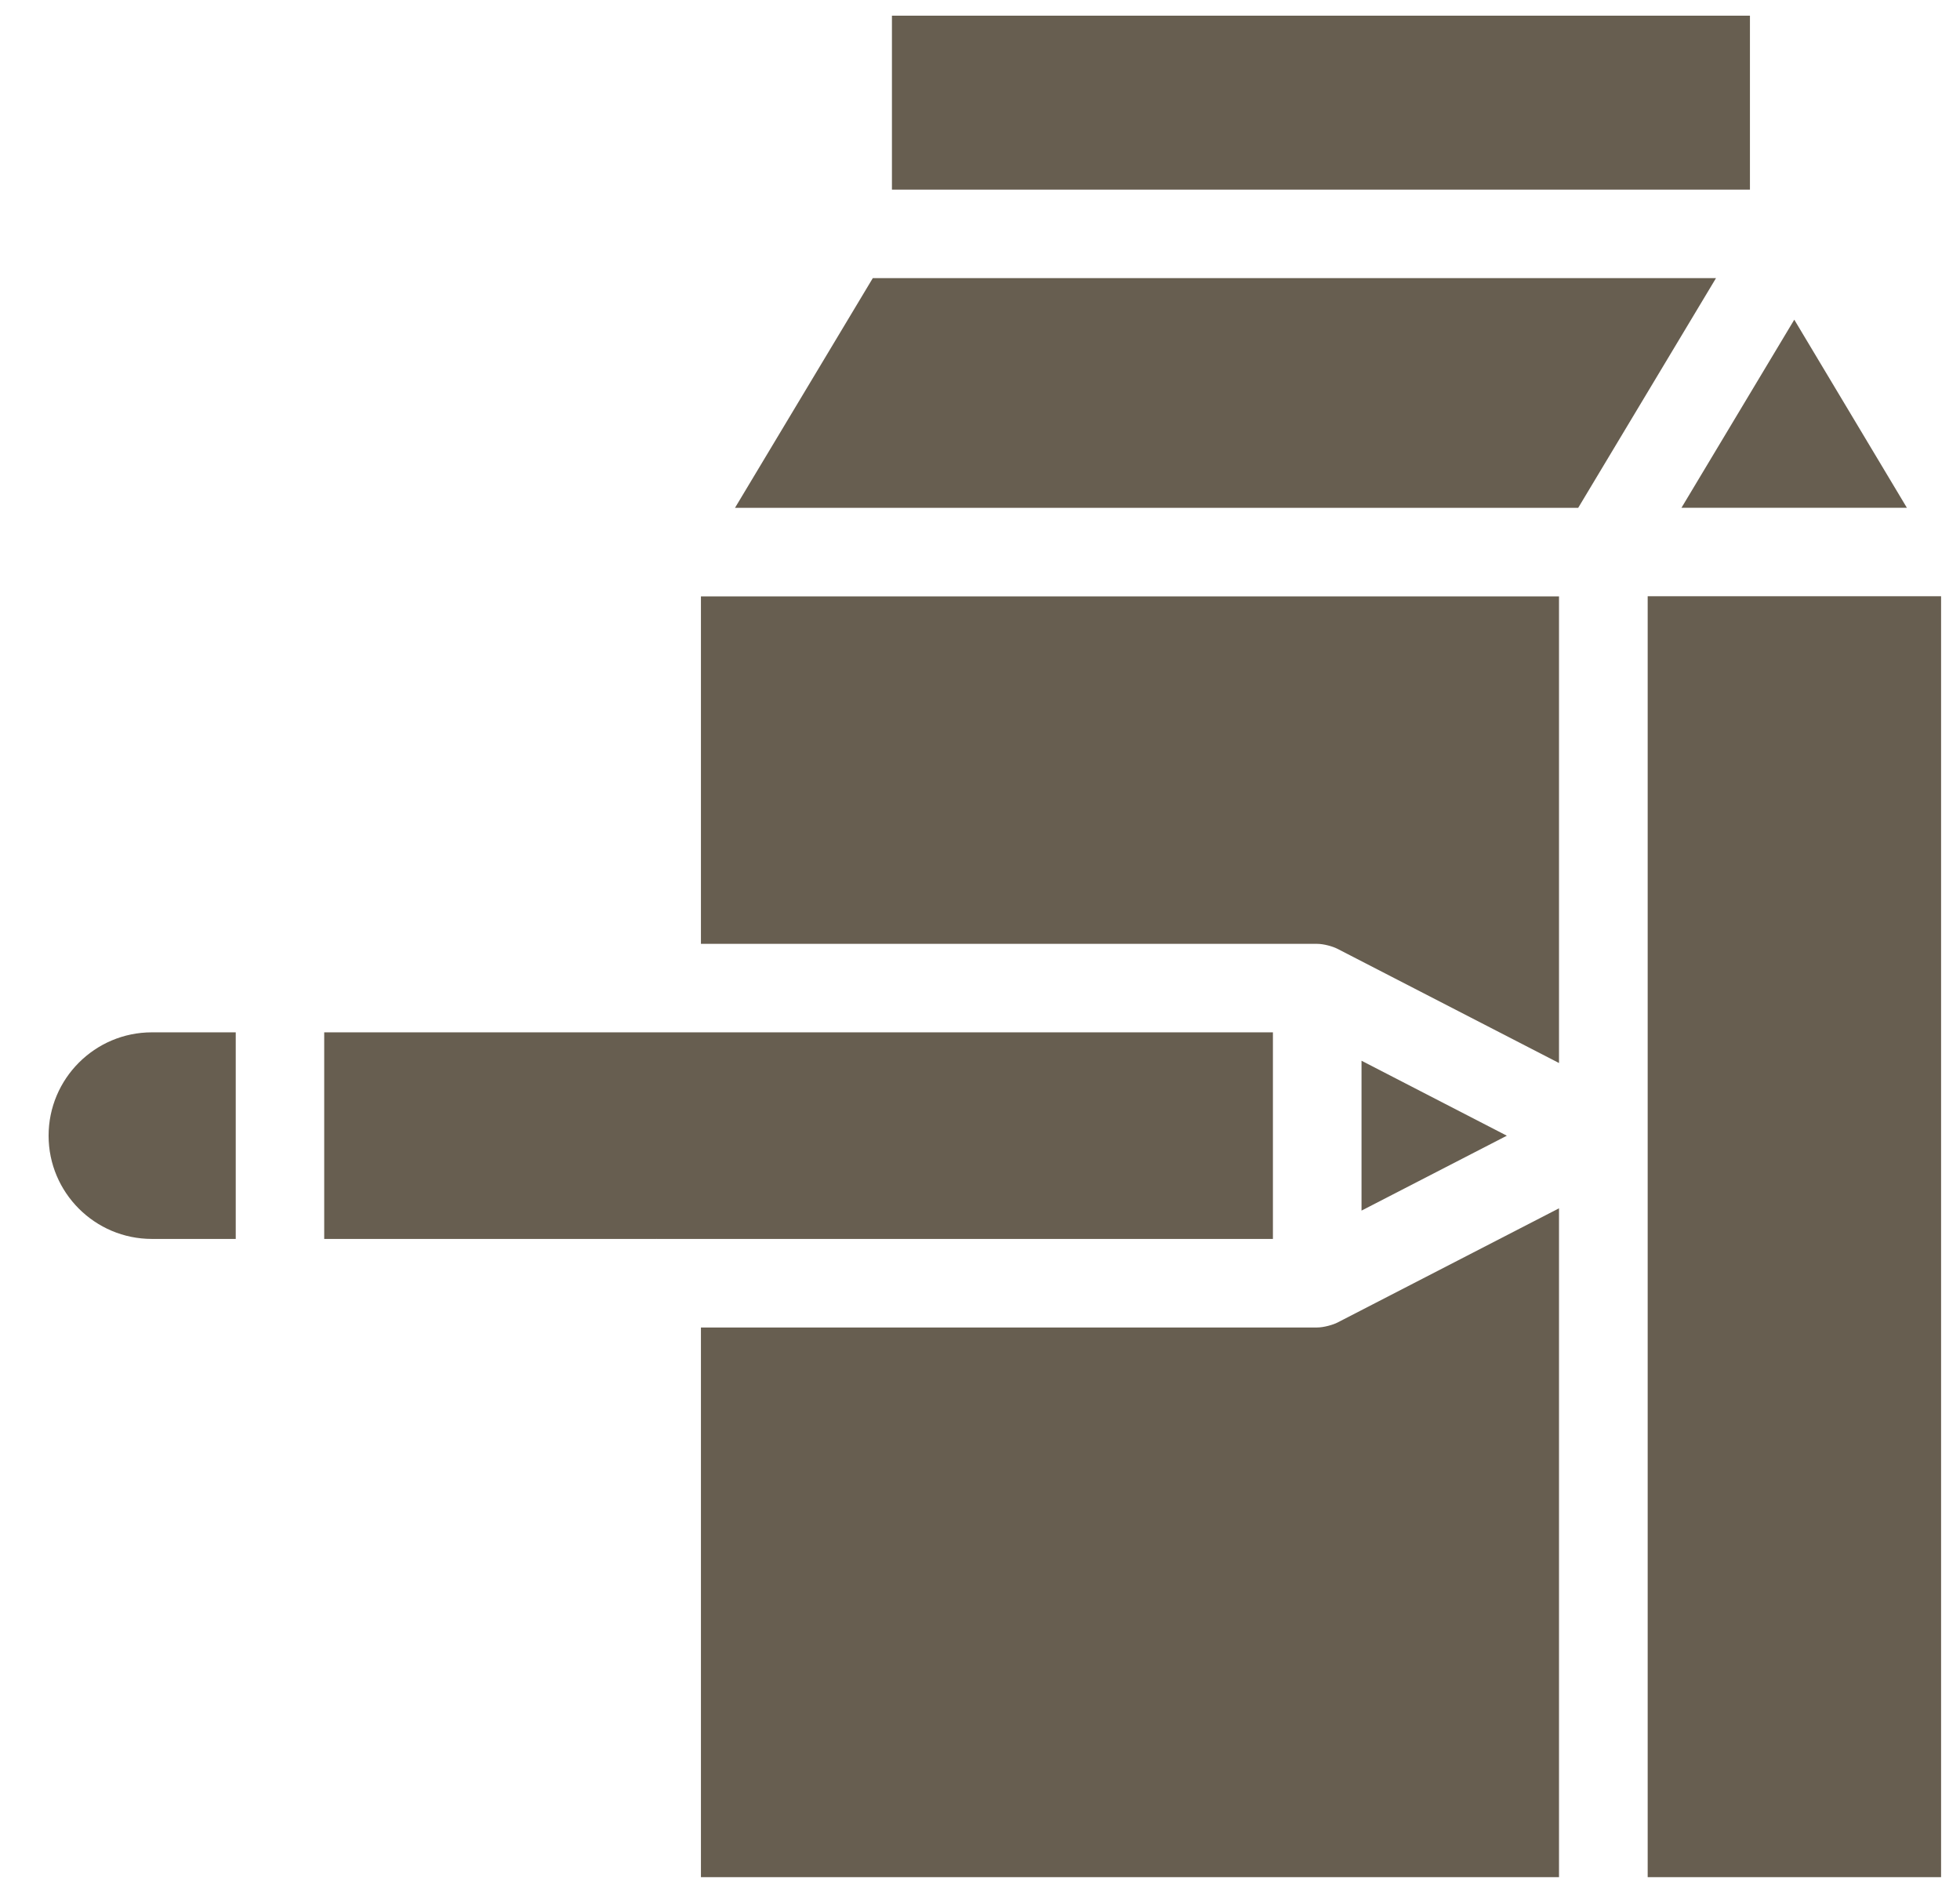 <svg width="29" height="28" viewBox="0 0 29 28" fill="none" xmlns="http://www.w3.org/2000/svg">
<path d="M0.719 16.8C0.719 17.642 1.404 18.327 2.247 18.327H3.488V15.271H2.247C1.404 15.271 0.719 15.957 0.719 16.8Z" fill="#675E50"/>
<path d="M10.371 13.962H19.488C19.586 13.962 19.72 14 19.788 14.035L23.067 15.725V8.822H10.371V13.962Z" fill="#675E50"/>
<path d="M28.214 7.511L26.548 4.729L24.879 7.511H28.214Z" fill="#675E50"/>
<path d="M13.197 0.232H25.892V2.805H13.197V0.232Z" fill="#675E50"/>
<path d="M12.914 4.114L10.875 7.512H23.351L25.39 4.114H12.914Z" fill="#675E50"/>
<path d="M20.145 17.908L22.295 16.8L20.145 15.691V17.908Z" fill="#675E50"/>
<path d="M19.488 19.637H10.371V27.768H23.067V17.874L19.787 19.565C19.728 19.595 19.591 19.637 19.488 19.637Z" fill="#675E50"/>
<path d="M24.379 8.82H28.72V27.768H24.379V8.82Z" fill="#675E50"/>
<path d="M18.834 15.271H4.797V18.327H9.713C9.715 18.327 9.715 18.326 9.717 18.326C9.718 18.326 9.719 18.327 9.72 18.327H18.834C18.834 16.916 18.834 16.7 18.834 15.271Z" fill="#675E50"/>
</svg>
